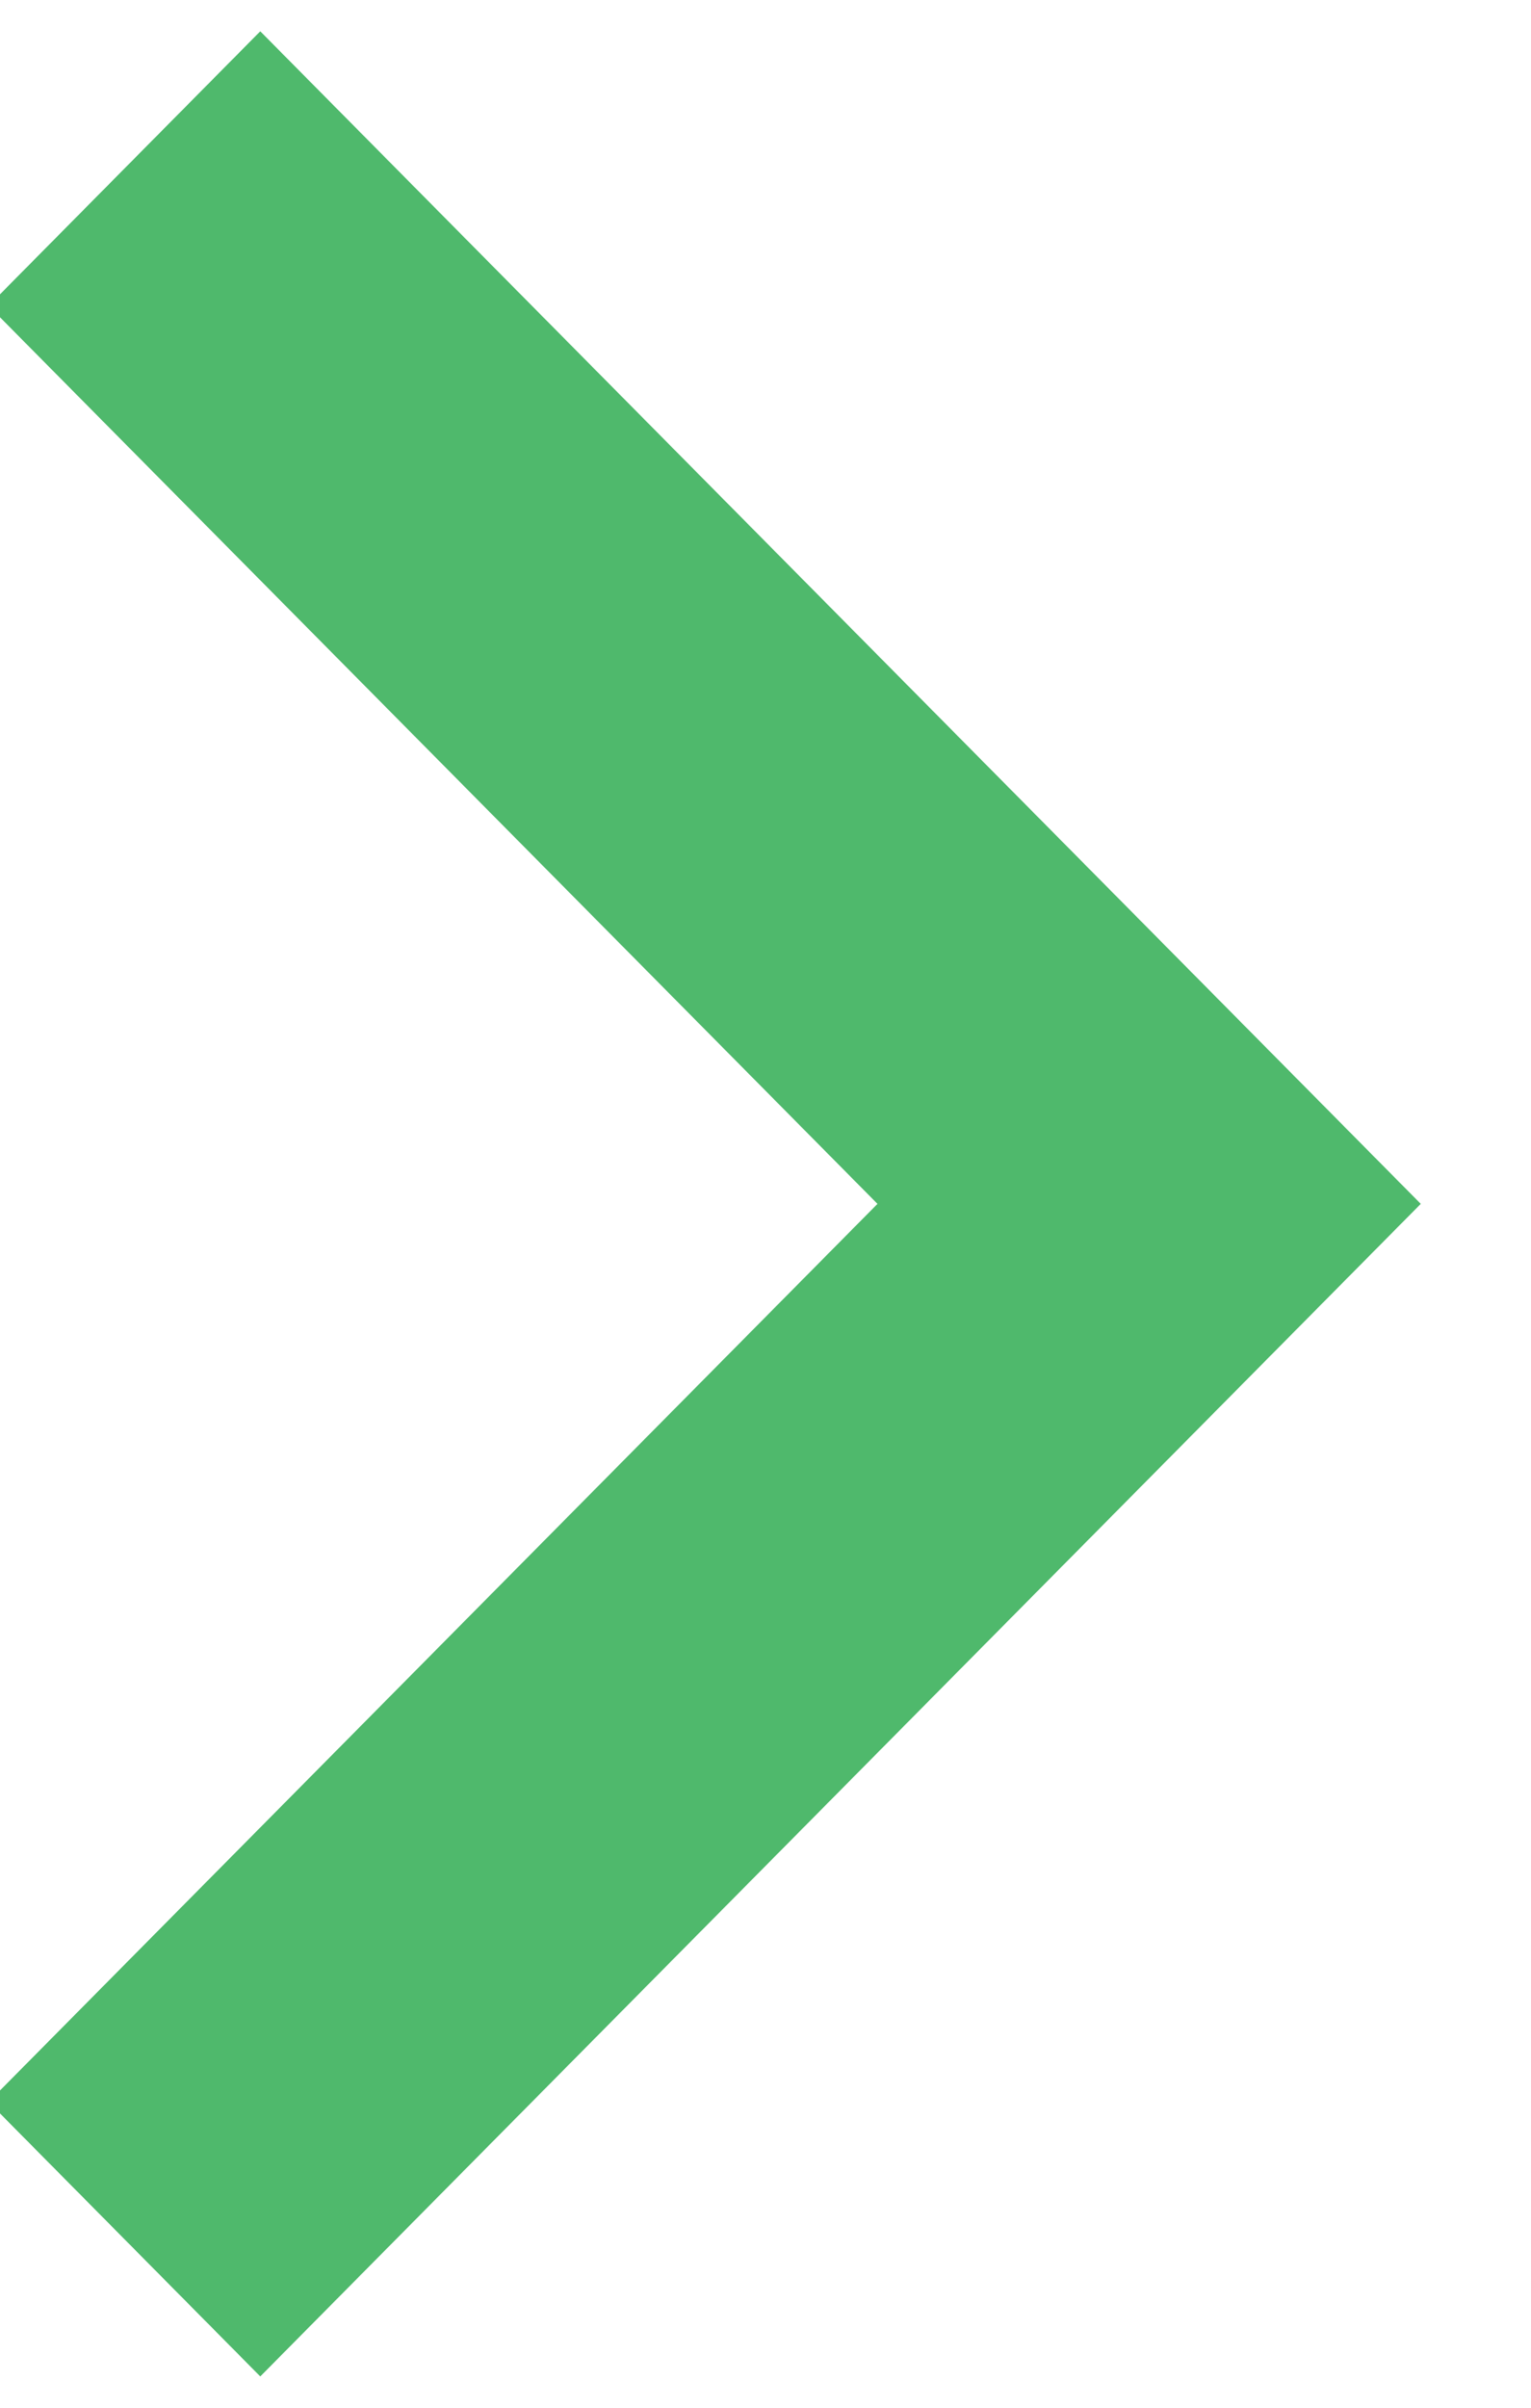 <?xml version="1.0" encoding="UTF-8"?>
<svg width="7px" height="11px" viewBox="0 0 7 11" version="1.1" xmlns="http://www.w3.org/2000/svg" xmlns:xlink="http://www.w3.org/1999/xlink">
    <title>Arrow</title>
    <g id="Symbols" stroke="none" stroke-width="1" fill="none" fill-rule="evenodd">
        <g id="Buttons-/-_/Text_Arrow" transform="translate(-61, -21)" fill="#4FB96C">
            <g id="Container" transform="translate(6, 14)">
                <g id="Arrow" transform="translate(54.948, 7.143)">
                    <polygon id="Line" transform="translate(3.274, 5.357) rotate(-90) translate(-3.274, -5.357) " points="7.377 2.083 8.631 3.325 3.274 8.631 -2.083 3.325 -0.829 2.083 3.274 6.147"></polygon>
                </g>
            </g>
        </g>
    </g>
</svg>